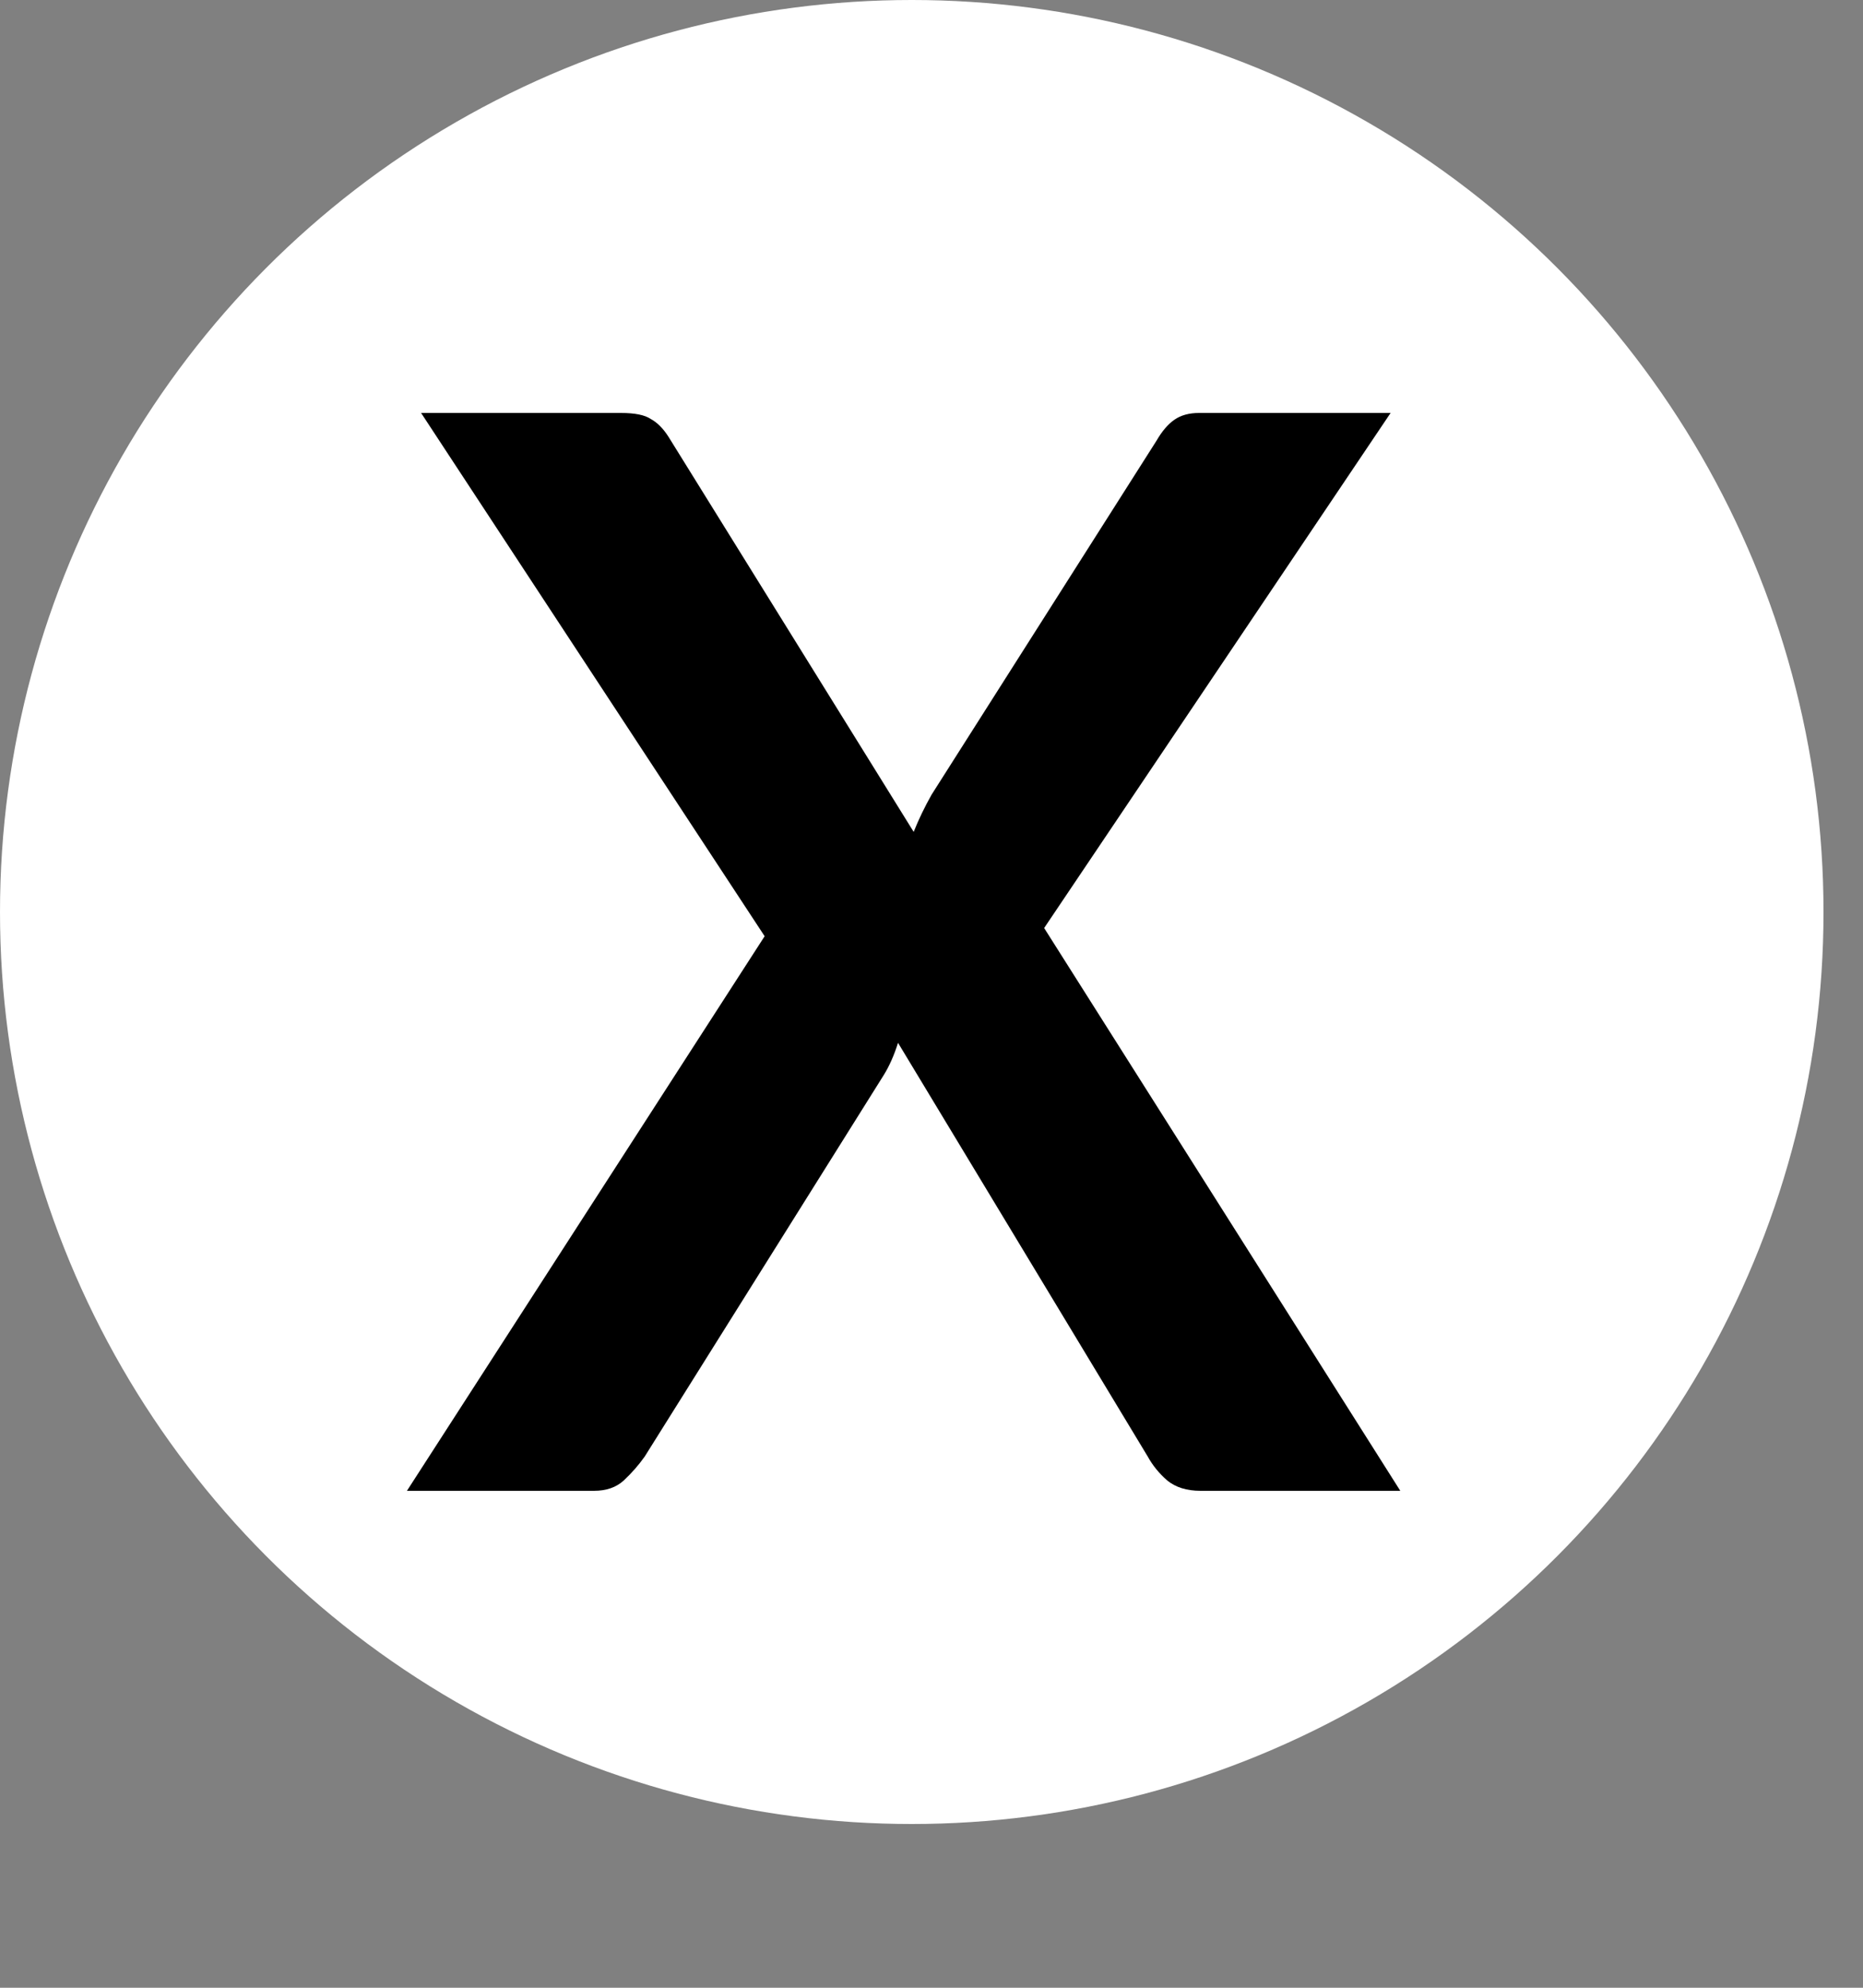 <svg xmlns="http://www.w3.org/2000/svg" width="30" height="32" viewBox="0 0 30 32" fill="none"><rect x="0" y="0" width="30" height="32" fill="#808080" stroke="none"/><circle cx="14.682" cy="14.682" r="14.682" fill="white"></circle><path d="M22.549 24H19.334C19.11 24 18.93 23.944 18.794 23.832C18.666 23.72 18.561 23.592 18.482 23.448L14.461 16.788C14.398 16.988 14.322 17.16 14.233 17.304L10.382 23.448C10.286 23.584 10.174 23.712 10.046 23.832C9.925 23.944 9.765 24 9.565 24H6.553L12.313 15.072L6.781 6.648H9.997C10.222 6.648 10.382 6.68 10.477 6.744C10.582 6.8 10.678 6.896 10.765 7.032L14.713 13.392C14.793 13.192 14.889 12.992 15.002 12.792L18.625 7.092C18.713 6.94 18.809 6.828 18.913 6.756C19.017 6.684 19.149 6.648 19.309 6.648H22.393L16.814 14.94L22.549 24Z" fill="black"></path></svg>